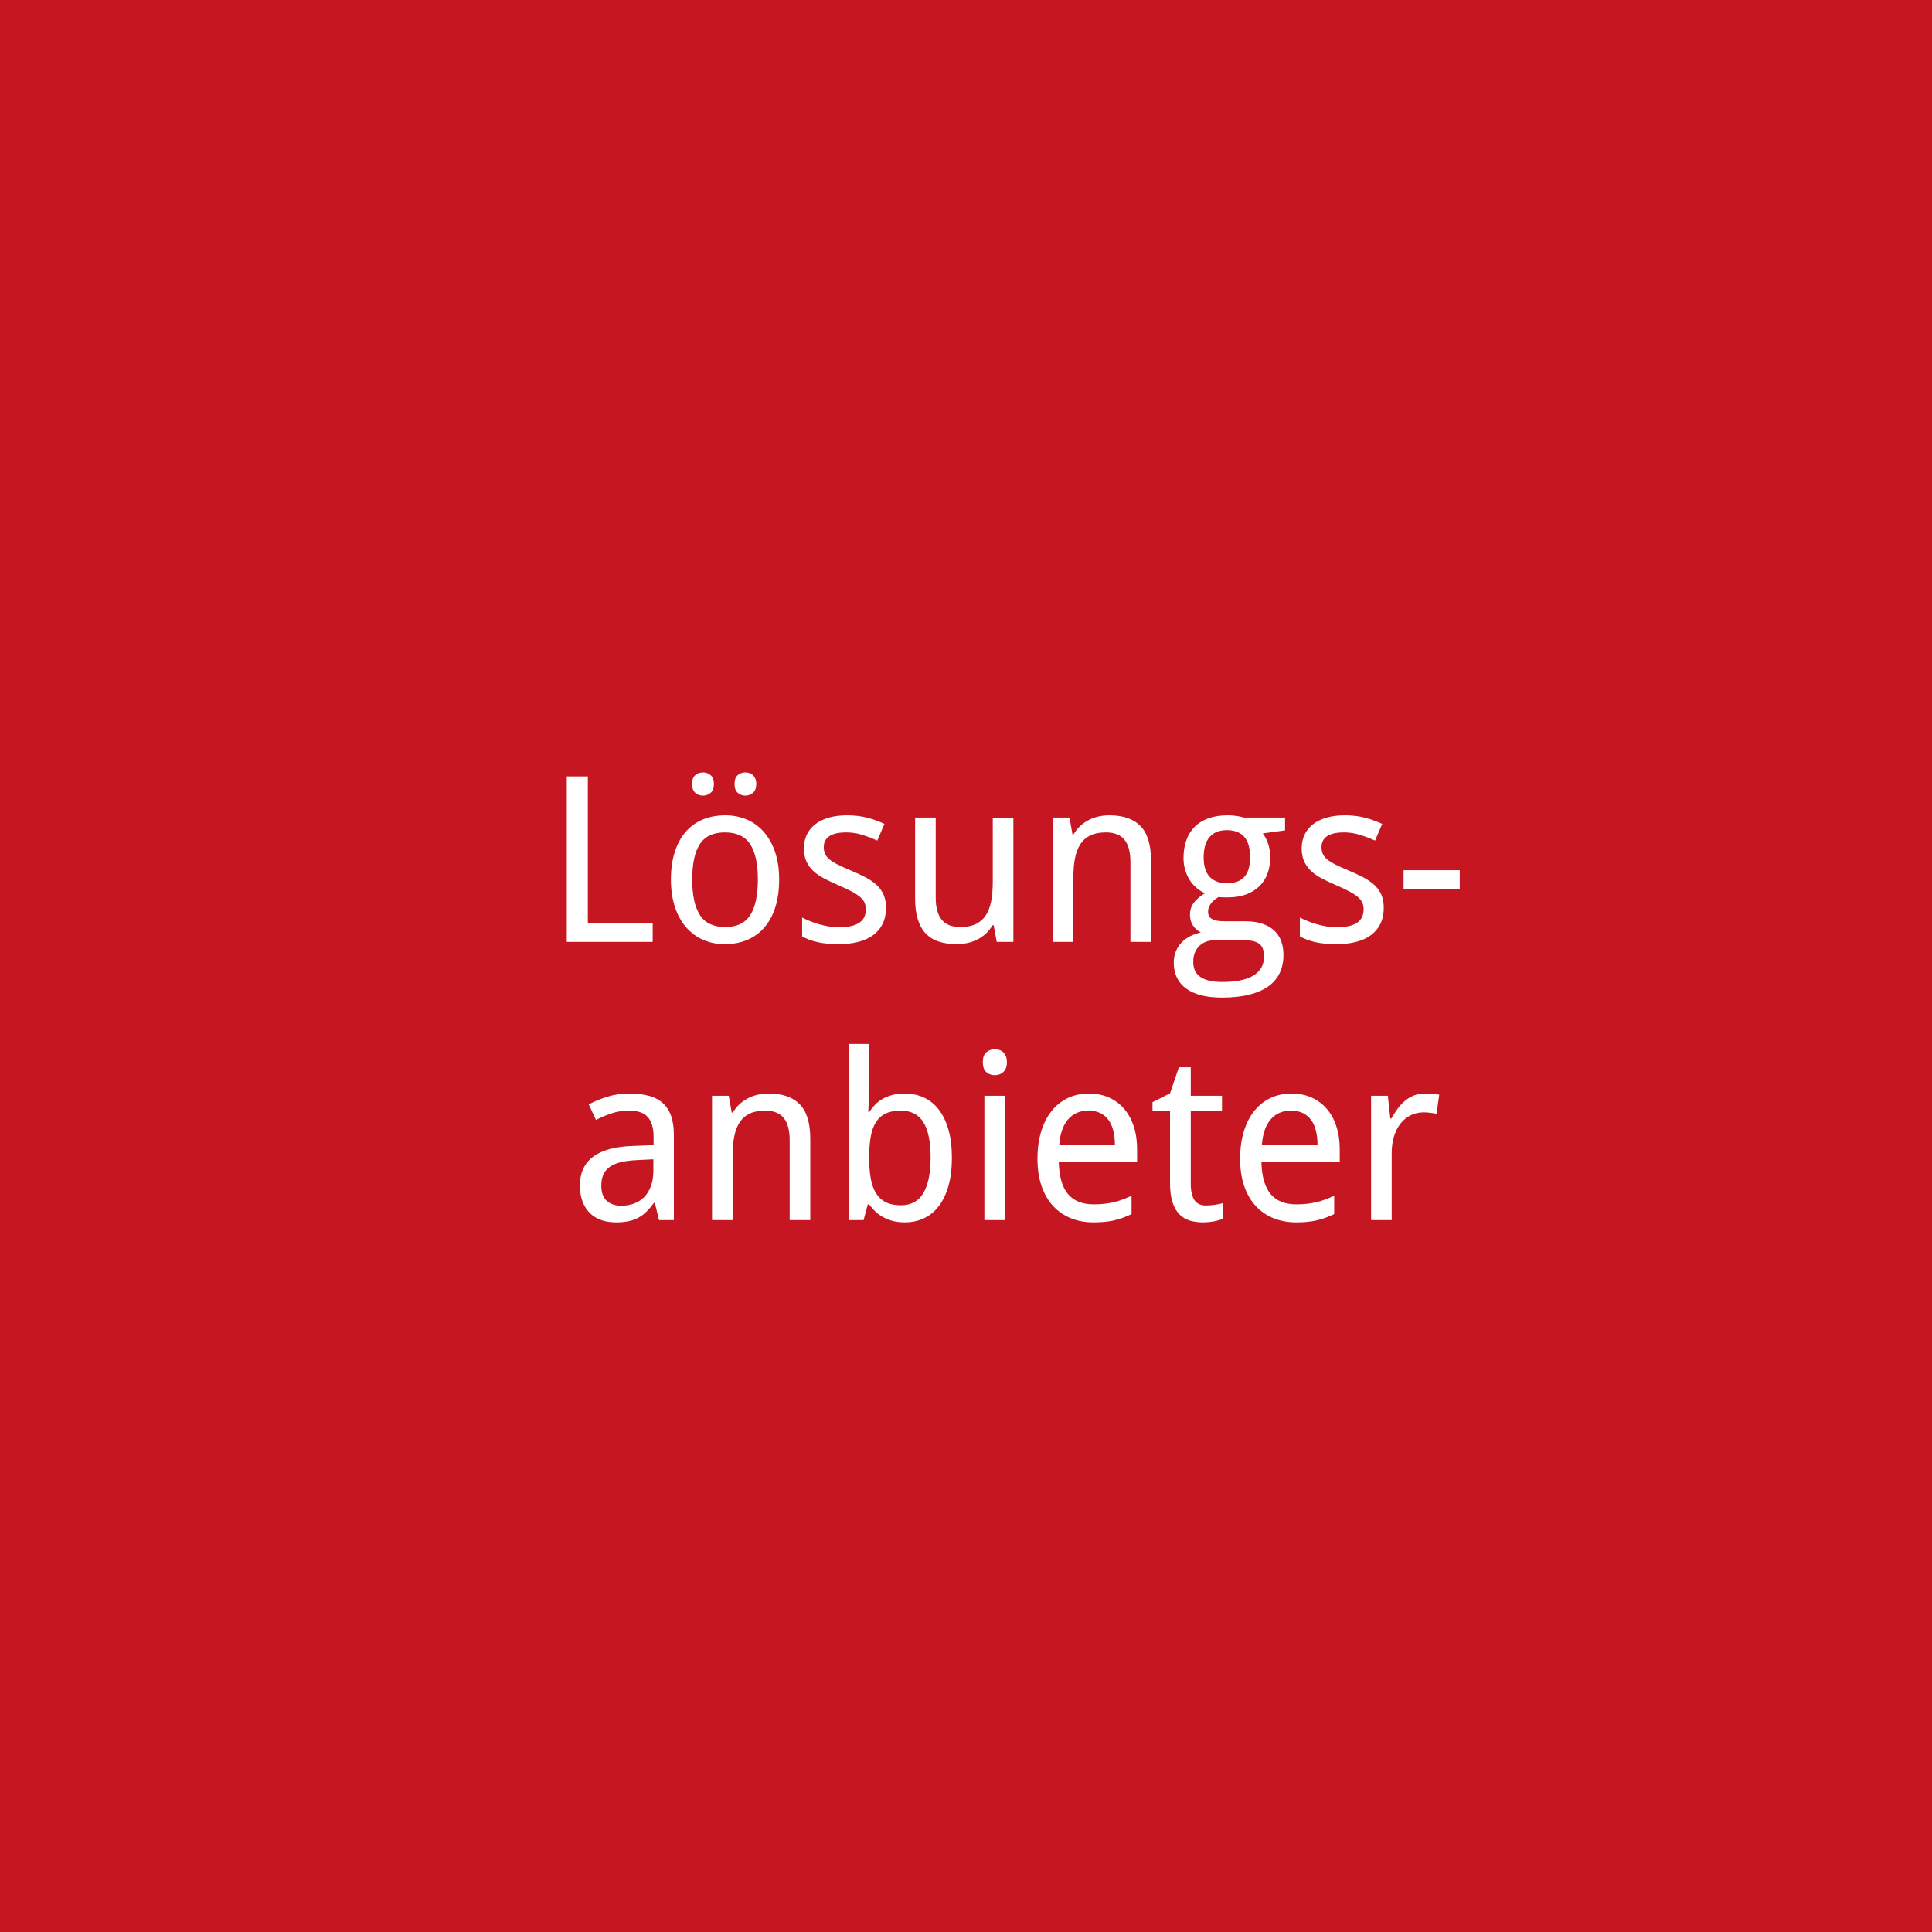 <?xml version="1.0" encoding="utf-8"?>
<!-- Generator: Adobe Illustrator 16.0.3, SVG Export Plug-In . SVG Version: 6.00 Build 0)  -->
<!DOCTYPE svg PUBLIC "-//W3C//DTD SVG 1.1//EN" "http://www.w3.org/Graphics/SVG/1.1/DTD/svg11.dtd">
<svg version="1.1" id="Ebene_1" xmlns="http://www.w3.org/2000/svg" xmlns:xlink="http://www.w3.org/1999/xlink" x="0px" y="0px"
	 width="1000px" height="1000px" viewBox="0 0 1000 1000" enable-background="new 0 0 1000 1000" xml:space="preserve">
<rect fill="#C51621" width="1000" height="1000"/>
<g>
	<path fill="#FFFFFF" d="M293.365,487.521v-85.664h10.898v75.938h33.574v9.727H293.365z"/>
	<path fill="#FFFFFF" d="M403.287,455.236c0,5.352-0.655,10.107-1.963,14.268c-1.309,4.16-3.184,7.657-5.625,10.488
		c-2.442,2.833-5.401,4.991-8.877,6.475c-3.477,1.484-7.383,2.227-11.719,2.227c-4.024,0-7.734-0.743-11.133-2.227
		s-6.338-3.642-8.818-6.475c-2.481-2.832-4.415-6.328-5.801-10.488c-1.387-4.16-2.08-8.916-2.08-14.268
		c0-5.312,0.654-10.029,1.963-14.15c1.308-4.121,3.173-7.597,5.596-10.43c2.421-2.832,5.38-4.98,8.877-6.445
		c3.496-1.465,7.412-2.197,11.748-2.197c4.023,0,7.734,0.732,11.133,2.197s6.337,3.614,8.818,6.445
		c2.48,2.833,4.414,6.309,5.801,10.43C402.593,445.207,403.287,449.924,403.287,455.236z M358.228,405.783
		c0-2.109,0.546-3.633,1.641-4.57c1.093-0.938,2.421-1.406,3.984-1.406c1.523,0,2.851,0.479,3.984,1.436
		c1.132,0.958,1.699,2.471,1.699,4.541c0,2.071-0.567,3.594-1.699,4.57c-1.133,0.977-2.461,1.465-3.984,1.465
		c-1.563,0-2.891-0.488-3.984-1.465C358.774,409.377,358.228,407.854,358.228,405.783z M358.287,455.236
		c0,8.165,1.337,14.307,4.014,18.428c2.675,4.122,7.021,6.182,13.037,6.182c6.015,0,10.342-2.06,12.979-6.182
		c2.637-4.121,3.955-10.263,3.955-18.428c0-8.164-1.338-14.268-4.014-18.311c-2.676-4.043-7.022-6.064-13.037-6.064
		c-6.016,0-10.342,2.021-12.979,6.064S358.287,447.072,358.287,455.236z M380.201,405.783c0-2.109,0.546-3.633,1.641-4.57
		c1.093-0.938,2.421-1.406,3.984-1.406c0.742,0,1.455,0.117,2.139,0.352c0.683,0.234,1.279,0.596,1.787,1.084
		c0.507,0.489,0.917,1.104,1.23,1.846c0.312,0.743,0.469,1.641,0.469,2.695c0,2.071-0.567,3.594-1.699,4.57
		c-1.133,0.977-2.442,1.465-3.926,1.465c-1.563,0-2.891-0.488-3.984-1.465C380.747,409.377,380.201,407.854,380.201,405.783z"/>
	<path fill="#FFFFFF" d="M458.599,469.884c0,3.125-0.567,5.859-1.699,8.203c-1.133,2.344-2.764,4.307-4.893,5.889
		c-2.129,1.582-4.698,2.764-7.705,3.545c-3.008,0.781-6.387,1.172-10.137,1.172c-4.258,0-7.91-0.342-10.957-1.025
		s-5.723-1.689-8.027-3.018v-9.727c1.21,0.625,2.558,1.241,4.043,1.846c1.484,0.606,3.047,1.143,4.688,1.611s3.33,0.85,5.068,1.143
		c1.738,0.293,3.466,0.439,5.186,0.439c2.539,0,4.697-0.214,6.475-0.645c1.777-0.429,3.223-1.044,4.336-1.846
		c1.113-0.8,1.923-1.777,2.432-2.93c0.507-1.152,0.762-2.432,0.762-3.838c0-1.21-0.196-2.304-0.586-3.281
		c-0.391-0.976-1.104-1.943-2.139-2.9c-1.036-0.957-2.452-1.923-4.248-2.9c-1.797-0.976-4.102-2.07-6.914-3.281
		c-2.813-1.21-5.342-2.402-7.588-3.574c-2.247-1.172-4.151-2.48-5.713-3.926c-1.563-1.445-2.764-3.115-3.604-5.01
		c-0.84-1.894-1.26-4.15-1.26-6.768c0-2.734,0.537-5.166,1.611-7.295c1.074-2.128,2.587-3.916,4.541-5.361
		c1.953-1.445,4.296-2.539,7.031-3.281c2.734-0.742,5.781-1.113,9.141-1.113c3.789,0,7.255,0.41,10.4,1.23
		c3.144,0.82,6.123,1.895,8.936,3.223l-3.691,8.613c-2.54-1.132-5.147-2.119-7.822-2.959c-2.676-0.839-5.401-1.26-8.174-1.26
		c-3.984,0-6.934,0.655-8.848,1.963c-1.915,1.309-2.871,3.174-2.871,5.596c0,1.368,0.224,2.559,0.674,3.574
		c0.449,1.016,1.22,1.973,2.314,2.871c1.093,0.899,2.558,1.807,4.395,2.725c1.835,0.918,4.121,1.944,6.855,3.076
		c2.813,1.172,5.322,2.344,7.529,3.516c2.207,1.172,4.091,2.49,5.654,3.955c1.562,1.465,2.754,3.135,3.574,5.01
		S458.599,467.268,458.599,469.884z"/>
	<path fill="#FFFFFF" d="M515.903,487.521l-1.582-8.613h-0.586c-0.977,1.68-2.139,3.135-3.486,4.365s-2.822,2.247-4.424,3.047
		c-1.602,0.801-3.301,1.396-5.097,1.787c-1.797,0.39-3.633,0.586-5.508,0.586c-3.555,0-6.68-0.45-9.375-1.348
		s-4.942-2.304-6.738-4.219c-1.797-1.914-3.155-4.355-4.072-7.324c-0.918-2.968-1.377-6.504-1.377-10.605v-42.012h10.664v41.426
		c0,5.079,1.035,8.887,3.105,11.426c2.07,2.54,5.273,3.809,9.609,3.809c3.164,0,5.82-0.507,7.968-1.523
		c2.148-1.015,3.877-2.509,5.186-4.482c1.309-1.972,2.246-4.404,2.813-7.295c0.566-2.89,0.85-6.211,0.85-9.961v-33.398h10.664
		v64.336H515.903z"/>
	<path fill="#FFFFFF" d="M585.103,487.521v-41.426c0-5.078-1.025-8.886-3.076-11.426c-2.051-2.539-5.264-3.809-9.639-3.809
		c-3.164,0-5.82,0.508-7.969,1.523c-2.148,1.016-3.877,2.52-5.186,4.512s-2.246,4.434-2.813,7.324
		c-0.566,2.891-0.85,6.211-0.85,9.961v33.34h-10.664v-64.336h8.672l1.523,8.672h0.586c0.977-1.679,2.139-3.135,3.486-4.365
		s2.822-2.256,4.424-3.076s3.301-1.425,5.098-1.816c1.797-0.39,3.633-0.586,5.508-0.586c7.148,0,12.529,1.866,16.143,5.596
		c3.613,3.731,5.42,9.697,5.42,17.9v42.012H585.103z"/>
	<path fill="#FFFFFF" d="M665.142,423.185v6.621l-11.543,1.582c1.094,1.368,2.012,3.116,2.754,5.244
		c0.742,2.129,1.113,4.541,1.113,7.236c0,2.969-0.459,5.713-1.377,8.232s-2.305,4.698-4.16,6.533
		c-1.855,1.836-4.15,3.272-6.885,4.307c-2.734,1.036-5.918,1.553-9.551,1.553c-0.859,0-1.719-0.009-2.578-0.029
		c-0.859-0.019-1.563-0.088-2.109-0.205c-0.664,0.391-1.318,0.831-1.963,1.318c-0.645,0.489-1.23,1.045-1.758,1.67
		c-0.527,0.625-0.957,1.329-1.289,2.109c-0.332,0.782-0.498,1.641-0.498,2.578c0,1.055,0.234,1.904,0.703,2.549
		s1.104,1.143,1.904,1.494s1.748,0.586,2.842,0.703s2.246,0.176,3.457,0.176h10.313c3.633,0,6.699,0.459,9.199,1.377
		c2.5,0.918,4.541,2.159,6.123,3.721c1.582,1.563,2.725,3.409,3.428,5.537s1.055,4.384,1.055,6.768c0,3.437-0.635,6.523-1.904,9.258
		c-1.27,2.733-3.213,5.048-5.83,6.943c-2.617,1.894-5.928,3.349-9.932,4.365c-4.004,1.015-8.721,1.523-14.15,1.523
		c-4.18,0-7.832-0.41-10.957-1.23s-5.723-2.013-7.793-3.574c-2.07-1.563-3.623-3.448-4.658-5.654
		c-1.035-2.208-1.553-4.698-1.553-7.471c0-2.344,0.381-4.405,1.143-6.182c0.762-1.778,1.787-3.311,3.076-4.6
		s2.783-2.344,4.482-3.164s3.467-1.445,5.303-1.875c-1.641-0.742-2.988-1.914-4.043-3.516c-1.055-1.601-1.582-3.437-1.582-5.508
		c0-2.382,0.625-4.443,1.875-6.182c1.25-1.738,3.223-3.428,5.918-5.068c-1.68-0.703-3.213-1.67-4.6-2.9s-2.559-2.637-3.516-4.219
		s-1.699-3.311-2.227-5.186s-0.791-3.809-0.791-5.801c0-3.476,0.488-6.582,1.465-9.316c0.977-2.734,2.422-5.058,4.336-6.973
		c1.914-1.914,4.297-3.378,7.148-4.395c2.852-1.015,6.172-1.523,9.961-1.523c1.445,0,2.939,0.108,4.482,0.322
		c1.543,0.215,2.842,0.498,3.896,0.85H665.142z M617.622,498.068c0,1.445,0.254,2.792,0.762,4.043
		c0.508,1.249,1.338,2.323,2.49,3.223c1.152,0.897,2.676,1.611,4.57,2.139s4.248,0.791,7.061,0.791
		c7.266,0,12.705-1.124,16.318-3.369c3.613-2.247,5.42-5.479,5.42-9.698c0-1.797-0.234-3.262-0.703-4.395
		c-0.469-1.133-1.24-2.021-2.314-2.666s-2.49-1.084-4.248-1.318s-3.906-0.352-6.445-0.352H630.22c-1.367,0-2.793,0.157-4.277,0.469
		c-1.484,0.313-2.842,0.898-4.072,1.758c-1.23,0.859-2.246,2.041-3.047,3.545C618.022,493.741,617.622,495.685,617.622,498.068z
		 M623.013,443.869c0,4.493,1.055,7.833,3.164,10.02c2.109,2.188,5.098,3.281,8.965,3.281c3.906,0,6.865-1.084,8.877-3.252
		s3.018-5.576,3.018-10.225c0-4.805-1.025-8.339-3.076-10.605c-2.051-2.265-5.029-3.398-8.936-3.398
		c-3.867,0-6.836,1.172-8.906,3.516S623.013,439.104,623.013,443.869z"/>
	<path fill="#FFFFFF" d="M716.235,469.884c0,3.125-0.566,5.859-1.699,8.203s-2.764,4.307-4.893,5.889s-4.697,2.764-7.705,3.545
		s-6.387,1.172-10.137,1.172c-4.258,0-7.91-0.342-10.957-1.025s-5.723-1.689-8.027-3.018v-9.727
		c1.211,0.625,2.559,1.241,4.043,1.846c1.484,0.606,3.047,1.143,4.688,1.611s3.33,0.85,5.068,1.143s3.467,0.439,5.186,0.439
		c2.539,0,4.697-0.214,6.475-0.645c1.777-0.429,3.223-1.044,4.336-1.846c1.113-0.8,1.924-1.777,2.432-2.93
		c0.508-1.152,0.762-2.432,0.762-3.838c0-1.21-0.195-2.304-0.586-3.281c-0.391-0.976-1.104-1.943-2.139-2.9
		c-1.035-0.957-2.451-1.923-4.248-2.9c-1.797-0.976-4.102-2.07-6.914-3.281c-2.813-1.21-5.342-2.402-7.588-3.574
		s-4.15-2.48-5.713-3.926c-1.563-1.445-2.764-3.115-3.604-5.01c-0.84-1.894-1.26-4.15-1.26-6.768c0-2.734,0.537-5.166,1.611-7.295
		c1.074-2.128,2.588-3.916,4.541-5.361c1.953-1.445,4.297-2.539,7.031-3.281c2.734-0.742,5.781-1.113,9.141-1.113
		c3.789,0,7.256,0.41,10.4,1.23s6.123,1.895,8.936,3.223l-3.691,8.613c-2.539-1.132-5.146-2.119-7.822-2.959
		c-2.676-0.839-5.4-1.26-8.174-1.26c-3.984,0-6.934,0.655-8.848,1.963c-1.914,1.309-2.871,3.174-2.871,5.596
		c0,1.368,0.225,2.559,0.674,3.574c0.449,1.016,1.221,1.973,2.314,2.871c1.094,0.899,2.559,1.807,4.395,2.725
		c1.836,0.918,4.121,1.944,6.855,3.076c2.813,1.172,5.322,2.344,7.529,3.516s4.092,2.49,5.654,3.955s2.754,3.135,3.574,5.01
		S716.235,467.268,716.235,469.884z"/>
	<path fill="#FFFFFF" d="M726.489,460.275v-9.844h29.063v9.844H726.489z"/>
	<path fill="#FFFFFF" d="M341.119,631.521l-2.168-8.906h-0.469c-1.289,1.758-2.578,3.271-3.867,4.541s-2.695,2.314-4.219,3.135
		s-3.223,1.426-5.098,1.816c-1.875,0.389-4.043,0.586-6.504,0.586c-2.695,0-5.176-0.381-7.441-1.143
		c-2.266-0.762-4.229-1.934-5.889-3.516c-1.661-1.582-2.959-3.574-3.896-5.977s-1.406-5.244-1.406-8.525
		c0-6.406,2.256-11.328,6.768-14.766s11.376-5.313,20.596-5.625l10.781-0.41v-4.043c0-2.617-0.284-4.805-0.85-6.563
		c-0.567-1.758-1.387-3.174-2.461-4.248c-1.075-1.074-2.402-1.846-3.984-2.314s-3.389-0.703-5.42-0.703
		c-3.243,0-6.26,0.469-9.053,1.406c-2.793,0.938-5.479,2.07-8.057,3.398l-3.75-8.027c2.89-1.563,6.113-2.891,9.668-3.984
		c3.554-1.094,7.285-1.641,11.191-1.641c3.984,0,7.431,0.4,10.342,1.201c2.91,0.801,5.312,2.07,7.207,3.809
		c1.894,1.738,3.311,3.955,4.248,6.65s1.406,5.957,1.406,9.785v44.063H341.119z M321.548,624.08c2.382,0,4.589-0.371,6.621-1.113
		c2.031-0.742,3.789-1.865,5.273-3.369c1.484-1.504,2.646-3.398,3.486-5.684c0.839-2.285,1.26-4.971,1.26-8.057v-5.801l-8.379,0.41
		c-3.516,0.156-6.465,0.547-8.848,1.172c-2.383,0.625-4.288,1.494-5.713,2.607c-1.426,1.113-2.452,2.461-3.076,4.043
		c-0.625,1.582-0.938,3.369-0.938,5.361c0,3.594,0.947,6.23,2.842,7.91C315.972,623.24,318.462,624.08,321.548,624.08z"/>
	<path fill="#FFFFFF" d="M408.736,631.521v-41.426c0-5.078-1.025-8.887-3.076-11.426s-5.264-3.809-9.639-3.809
		c-3.164,0-5.821,0.508-7.969,1.523c-2.149,1.016-3.877,2.52-5.186,4.512c-1.309,1.992-2.247,4.434-2.813,7.324
		c-0.567,2.891-0.85,6.211-0.85,9.961v33.34h-10.664v-64.336h8.672l1.523,8.672h0.586c0.976-1.68,2.139-3.135,3.486-4.365
		s2.822-2.256,4.424-3.076c1.601-0.82,3.3-1.426,5.098-1.816c1.796-0.391,3.633-0.586,5.508-0.586
		c7.148,0,12.529,1.865,16.143,5.596c3.613,3.73,5.42,9.697,5.42,17.9v42.012H408.736z"/>
	<path fill="#FFFFFF" d="M468.267,566.014c3.671,0,7.011,0.703,10.02,2.109c3.007,1.406,5.576,3.506,7.705,6.299
		c2.128,2.793,3.779,6.26,4.951,10.4s1.758,8.945,1.758,14.414c0,5.508-0.586,10.342-1.758,14.502s-2.823,7.646-4.951,10.459
		c-2.129,2.813-4.698,4.932-7.705,6.357c-3.008,1.426-6.348,2.139-10.02,2.139c-2.305,0-4.395-0.256-6.27-0.762
		c-1.875-0.508-3.565-1.182-5.068-2.021c-1.504-0.84-2.833-1.826-3.984-2.959c-1.153-1.133-2.178-2.324-3.076-3.574h-0.703
		l-2.168,8.145h-7.793V540.35h10.664v22.031c0,1.367-0.02,2.822-0.059,4.365c-0.04,1.543-0.098,2.979-0.176,4.307
		c-0.079,1.563-0.157,3.086-0.234,4.57h0.469c0.898-1.367,1.914-2.637,3.047-3.809c1.132-1.172,2.451-2.188,3.955-3.047
		c1.503-0.859,3.193-1.533,5.068-2.021S465.923,566.014,468.267,566.014z M466.216,574.861c-3.125,0-5.733,0.498-7.822,1.494
		c-2.09,0.996-3.77,2.51-5.039,4.541c-1.27,2.031-2.168,4.57-2.695,7.617s-0.791,6.621-0.791,10.723
		c0,3.945,0.264,7.451,0.791,10.518s1.425,5.645,2.695,7.734c1.269,2.09,2.959,3.672,5.068,4.746s4.746,1.611,7.91,1.611
		c5.273,0,9.15-2.129,11.631-6.387c2.48-4.258,3.721-10.371,3.721-18.34c0-8.125-1.241-14.199-3.721-18.223
		C475.483,576.873,471.567,574.861,466.216,574.861z"/>
	<path fill="#FFFFFF" d="M508.696,549.783c0-2.344,0.596-4.043,1.787-5.098s2.666-1.582,4.424-1.582c0.859,0,1.67,0.127,2.432,0.381
		s1.426,0.654,1.992,1.201s1.016,1.24,1.348,2.08s0.498,1.846,0.498,3.018c0,2.266-0.615,3.955-1.846,5.068s-2.705,1.67-4.424,1.67
		c-1.758,0-3.232-0.547-4.424-1.641S508.696,552.088,508.696,549.783z M520.181,631.521h-10.664v-64.336h10.664V631.521z"/>
	<path fill="#FFFFFF" d="M566.001,632.693c-4.297,0-8.223-0.725-11.777-2.168c-3.555-1.445-6.611-3.555-9.17-6.328
		s-4.541-6.211-5.947-10.313s-2.109-8.789-2.109-14.063c0-5.313,0.645-10.059,1.934-14.238s3.105-7.725,5.449-10.635
		s5.146-5.127,8.408-6.65s6.865-2.285,10.811-2.285c3.867,0,7.344,0.693,10.43,2.08s5.703,3.34,7.852,5.859s3.799,5.547,4.951,9.082
		s1.729,7.451,1.729,11.748v6.621h-40.547c0.195,7.539,1.787,13.086,4.775,16.641s7.432,5.332,13.33,5.332
		c1.992,0,3.838-0.098,5.537-0.293s3.34-0.479,4.922-0.85s3.115-0.84,4.6-1.406s2.988-1.201,4.512-1.904v9.492
		c-1.563,0.742-3.096,1.387-4.6,1.934s-3.047,0.996-4.629,1.348s-3.223,0.605-4.922,0.762
		C569.839,632.613,567.993,632.693,566.001,632.693z M563.364,574.861c-4.453,0-7.979,1.523-10.576,4.57s-4.111,7.48-4.541,13.301
		h28.828c0-2.656-0.264-5.088-0.791-7.295s-1.348-4.092-2.461-5.654s-2.529-2.773-4.248-3.633S565.786,574.861,563.364,574.861z"/>
	<path fill="#FFFFFF" d="M624.243,623.963c0.703,0,1.494-0.039,2.373-0.117s1.729-0.176,2.549-0.293s1.572-0.254,2.256-0.41
		s1.201-0.293,1.553-0.41v8.086c-0.508,0.234-1.152,0.469-1.934,0.703s-1.641,0.439-2.578,0.615s-1.914,0.313-2.93,0.41
		c-1.016,0.096-2.012,0.146-2.988,0.146c-2.422,0-4.668-0.314-6.738-0.938c-2.07-0.625-3.857-1.699-5.361-3.223
		s-2.686-3.584-3.545-6.182s-1.289-5.869-1.289-9.814v-37.324h-9.082v-4.746l9.082-4.57l4.57-13.477h6.152v14.766h16.172v8.027
		h-16.172v37.324c0,3.789,0.615,6.641,1.846,8.555S621.431,623.963,624.243,623.963z"/>
	<path fill="#FFFFFF" d="M670.884,632.693c-4.297,0-8.223-0.725-11.777-2.168c-3.555-1.445-6.611-3.555-9.17-6.328
		s-4.541-6.211-5.947-10.313s-2.109-8.789-2.109-14.063c0-5.313,0.645-10.059,1.934-14.238s3.105-7.725,5.449-10.635
		s5.146-5.127,8.408-6.65s6.865-2.285,10.811-2.285c3.867,0,7.344,0.693,10.43,2.08s5.703,3.34,7.852,5.859s3.799,5.547,4.951,9.082
		s1.729,7.451,1.729,11.748v6.621h-40.547c0.195,7.539,1.787,13.086,4.775,16.641s7.432,5.332,13.33,5.332
		c1.992,0,3.838-0.098,5.537-0.293s3.34-0.479,4.922-0.85s3.115-0.84,4.6-1.406s2.988-1.201,4.512-1.904v9.492
		c-1.563,0.742-3.096,1.387-4.6,1.934s-3.047,0.996-4.629,1.348s-3.223,0.605-4.922,0.762
		C674.722,632.613,672.876,632.693,670.884,632.693z M668.247,574.861c-4.453,0-7.979,1.523-10.576,4.57s-4.111,7.48-4.541,13.301
		h28.828c0-2.656-0.264-5.088-0.791-7.295s-1.348-4.092-2.461-5.654s-2.529-2.773-4.248-3.633S670.669,574.861,668.247,574.861z"/>
	<path fill="#FFFFFF" d="M737.505,566.014c1.133,0,2.402,0.049,3.809,0.146s2.617,0.244,3.633,0.439l-1.406,9.844
		c-1.094-0.195-2.217-0.361-3.369-0.498s-2.236-0.205-3.252-0.205c-2.461,0-4.707,0.498-6.738,1.494s-3.779,2.422-5.244,4.277
		s-2.598,4.082-3.398,6.68s-1.201,5.479-1.201,8.643v34.688h-10.664v-64.336h8.672l1.289,11.777h0.469
		c0.977-1.68,2.021-3.301,3.135-4.863s2.363-2.939,3.75-4.131s2.939-2.148,4.658-2.871S735.317,566.014,737.505,566.014z"/>
</g>
<g>
</g>
<g>
</g>
<g>
</g>
<g>
</g>
<g>
</g>
<g>
</g>
</svg>
